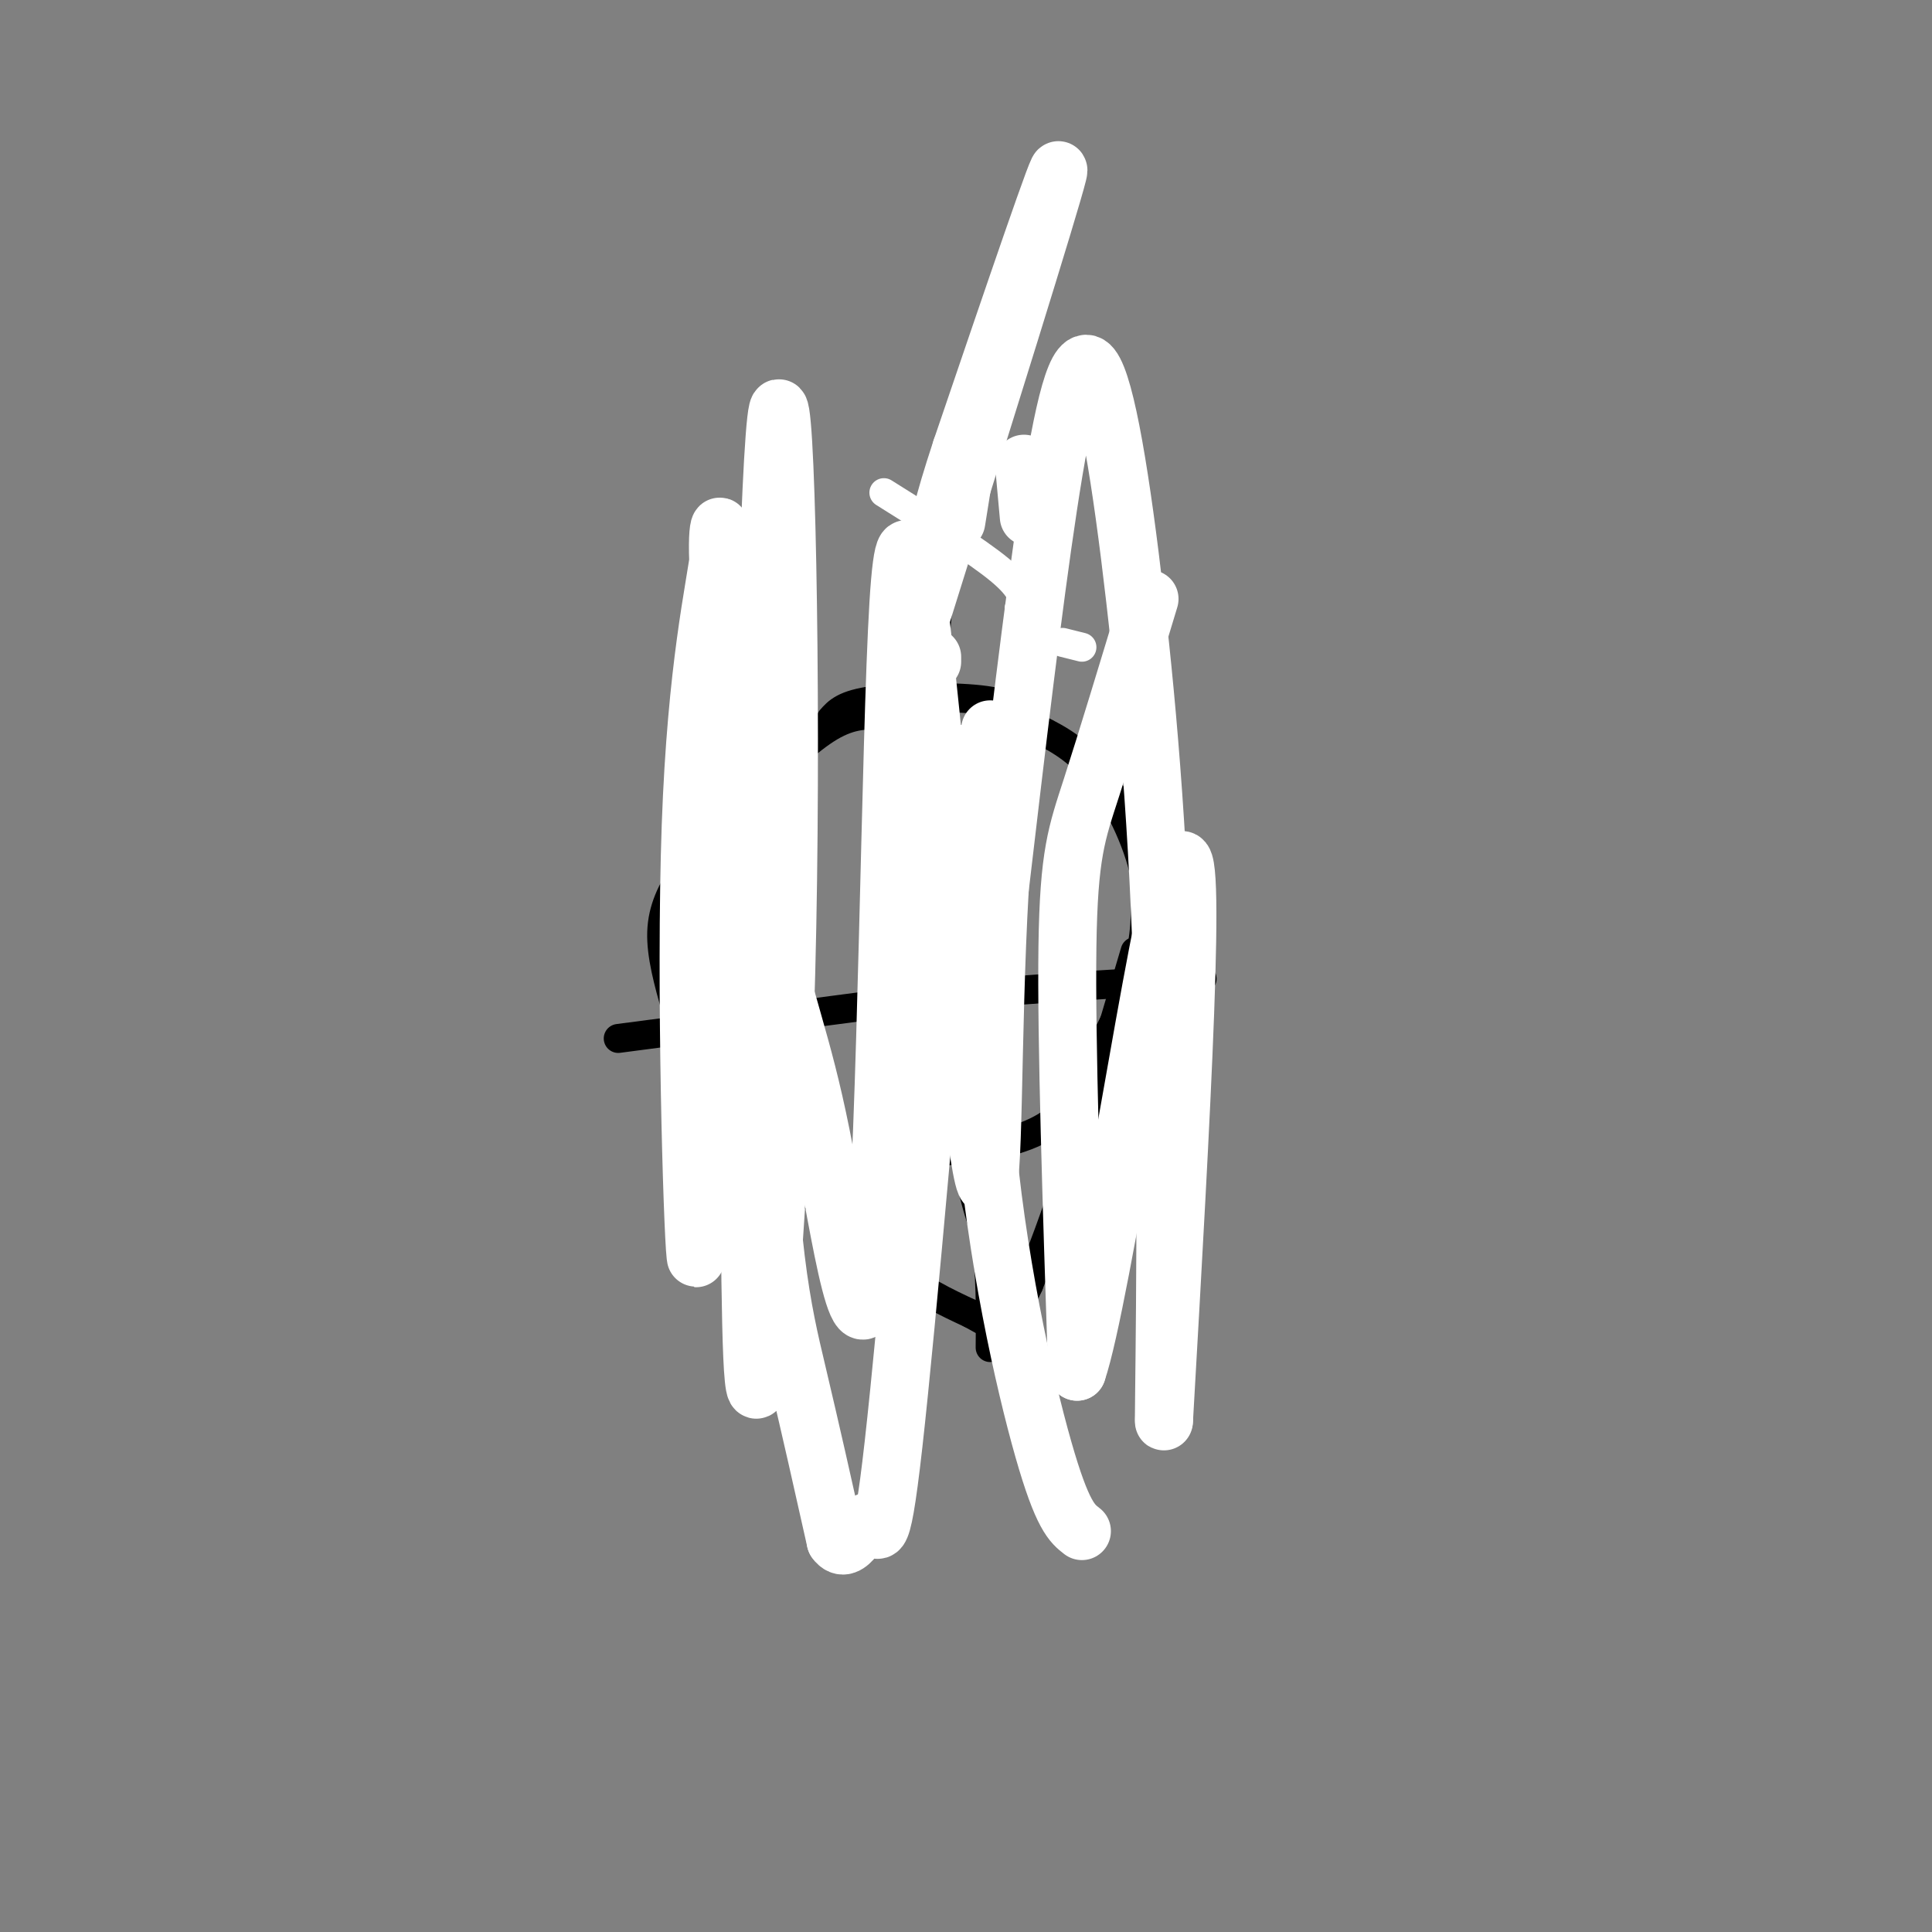 <svg viewBox='0 0 400 400' version='1.1' xmlns='http://www.w3.org/2000/svg' xmlns:xlink='http://www.w3.org/1999/xlink'><rect x="0" y="0" width="400" height="400" fill="#808080" stroke="none"/><g fill='none' stroke='#000000' stroke-width='6' stroke-linecap='round' stroke-linejoin='round'><path d='M182,148c-3.167,0.000 -6.333,0.000 -11,3c-4.667,3.000 -10.833,9.000 -17,15'/><path d='M154,166c-5.012,4.905 -9.042,9.667 -12,14c-2.958,4.333 -4.845,8.238 -5,13c-0.155,4.762 1.423,10.381 3,16'/><path d='M140,209c0.956,5.156 1.844,10.044 6,15c4.156,4.956 11.578,9.978 19,15'/><path d='M165,239c6.000,2.667 11.500,1.833 17,1'/><path d='M182,240c7.500,-0.500 17.750,-2.250 28,-4'/><path d='M210,236c6.978,-2.089 10.422,-5.311 13,-9c2.578,-3.689 4.289,-7.844 6,-12'/><path d='M229,215c2.444,-4.889 5.556,-11.111 7,-17c1.444,-5.889 1.222,-11.444 1,-17'/><path d='M237,181c-1.444,-6.867 -5.556,-15.533 -10,-21c-4.444,-5.467 -9.222,-7.733 -14,-10'/><path d='M213,150c-2.940,-2.631 -3.292,-4.208 -9,-5c-5.708,-0.792 -16.774,-0.798 -23,0c-6.226,0.798 -7.613,2.399 -9,4'/><path d='M195,116c0.000,0.000 -3.000,35.000 -3,35'/><path d='M192,151c0.600,20.556 3.600,54.444 6,74c2.400,19.556 4.200,24.778 6,30'/><path d='M204,255c1.167,9.000 1.083,16.500 1,24'/><path d='M128,215c0.000,0.000 61.000,-8.000 61,-8'/><path d='M189,207c19.167,-2.000 36.583,-3.000 54,-4'/><path d='M243,203c9.333,-0.667 5.667,-0.333 2,0'/><path d='M146,209c0.083,4.750 0.167,9.500 3,15c2.833,5.500 8.417,11.750 14,18'/><path d='M163,242c6.089,6.800 14.311,14.800 21,20c6.689,5.200 11.844,7.600 17,10'/><path d='M201,272c3.833,2.167 4.917,2.583 6,3'/><path d='M235,197c0.000,0.000 -13.000,44.000 -13,44'/><path d='M222,241c-3.667,11.500 -6.333,18.250 -9,25'/><path d='M213,266c-2.500,5.667 -4.250,7.333 -6,9'/><path d='M207,275c-1.000,1.500 -0.500,0.750 0,0'/></g>
<g fill='none' stroke='#FFFFFF' stroke-width='6' stroke-linecap='round' stroke-linejoin='round'><path d='M183,102c9.583,6.000 19.167,12.000 24,16c4.833,4.000 4.917,6.000 5,8'/><path d='M212,126c0.667,1.333 -0.167,0.667 -1,0'/><path d='M190,121c0.000,0.000 2.000,-6.000 2,-6'/><path d='M224,134c0.000,0.000 -4.000,-1.000 -4,-1'/><path d='M190,123c0.000,0.000 -3.000,-4.000 -3,-4'/></g>
<g fill='none' stroke='#FFFFFF' stroke-width='12' stroke-linecap='round' stroke-linejoin='round'><path d='M201,93c0.000,0.000 -1.000,3.000 -1,3'/><path d='M200,96c-0.500,2.500 -1.250,7.250 -2,12'/><path d='M193,136c0.000,0.000 0.000,1.000 0,1'/><path d='M190,130c13.750,-43.917 27.500,-87.833 29,-94c1.500,-6.167 -9.250,25.417 -20,57'/><path d='M199,93c-4.167,12.667 -4.583,15.833 -5,19'/><path d='M190,121c0.000,0.000 0.000,6.000 0,6'/><path d='M238,124c-4.467,14.756 -8.933,29.511 -12,39c-3.067,9.489 -4.733,13.711 -5,33c-0.267,19.289 0.867,53.644 2,88'/><path d='M223,284c5.111,-14.756 16.889,-95.644 21,-105c4.111,-9.356 0.556,52.822 -3,115'/><path d='M241,294c-0.216,4.584 0.743,-41.457 0,-79c-0.743,-37.543 -3.189,-66.589 -6,-91c-2.811,-24.411 -5.988,-44.188 -9,-48c-3.012,-3.812 -5.861,8.339 -9,29c-3.139,20.661 -6.570,49.830 -10,79'/><path d='M207,184c-1.738,29.931 -1.083,65.259 -3,61c-1.917,-4.259 -6.406,-48.103 -10,-84c-3.594,-35.897 -6.292,-63.845 -8,-36c-1.708,27.845 -2.427,111.484 -5,137c-2.573,25.516 -7.000,-7.092 -11,-27c-4.000,-19.908 -7.571,-27.117 -11,-44c-3.429,-16.883 -6.714,-43.442 -10,-70'/><path d='M149,121c-1.168,-14.216 0.913,-14.754 0,-7c-0.913,7.754 -4.819,23.802 -6,57c-1.181,33.198 0.364,83.548 1,89c0.636,5.452 0.364,-33.994 2,-72c1.636,-38.006 5.182,-74.573 7,-67c1.818,7.573 1.909,59.287 2,111'/><path d='M155,232c0.385,33.171 0.347,60.599 2,55c1.653,-5.599 4.995,-44.224 6,-95c1.005,-50.776 -0.329,-113.703 -2,-107c-1.671,6.703 -3.681,83.035 -3,128c0.681,44.965 4.052,58.561 7,71c2.948,12.439 5.474,23.719 8,35'/><path d='M173,319c2.679,3.762 5.375,-4.333 7,-4c1.625,0.333 2.179,9.095 5,-16c2.821,-25.095 7.911,-84.048 13,-143'/><path d='M212,96c0.000,0.000 1.000,11.000 1,11'/><path d='M205,151c-1.578,27.556 -3.156,55.111 -1,82c2.156,26.889 8.044,53.111 12,67c3.956,13.889 5.978,15.444 8,17'/></g>
</svg>